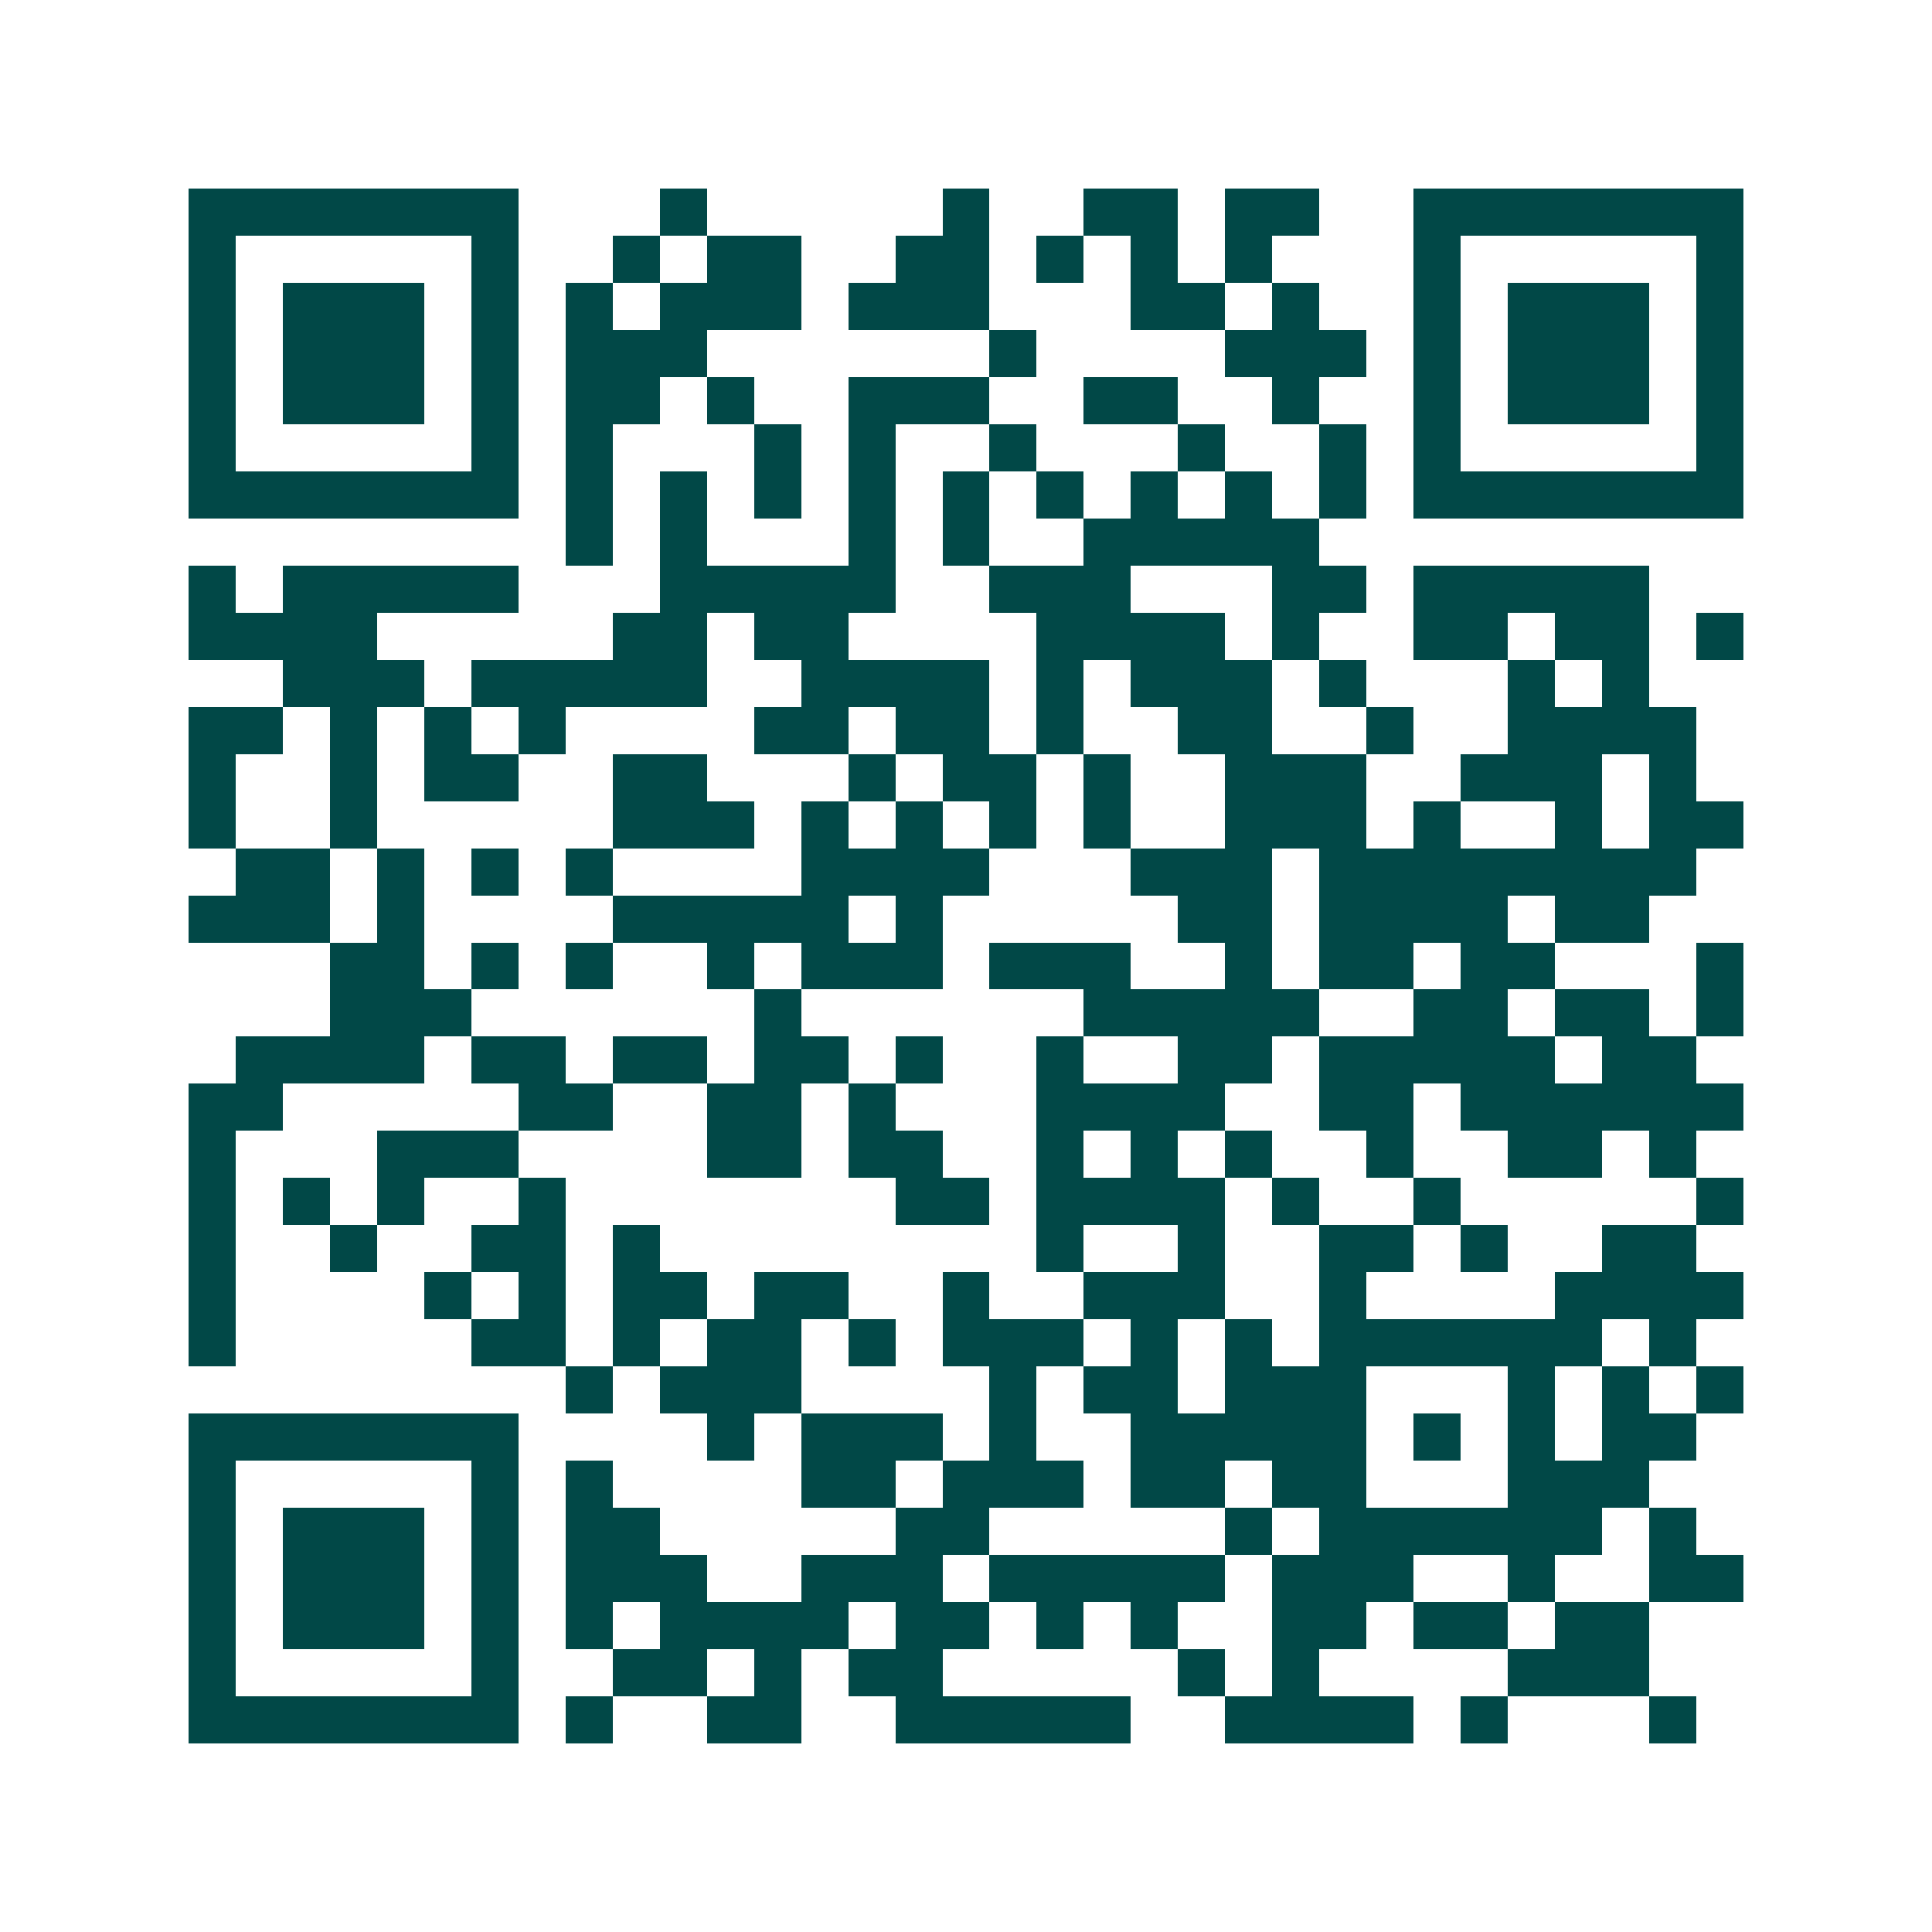 <svg xmlns="http://www.w3.org/2000/svg" width="200" height="200" viewBox="0 0 41 41" shape-rendering="crispEdges"><path fill="#ffffff" d="M0 0h41v41H0z"/><path stroke="#014847" d="M4 4.5h7m3 0h1m5 0h1m2 0h2m1 0h2m2 0h7M4 5.5h1m5 0h1m2 0h1m1 0h2m2 0h2m1 0h1m1 0h1m1 0h1m3 0h1m5 0h1M4 6.5h1m1 0h3m1 0h1m1 0h1m1 0h3m1 0h3m3 0h2m1 0h1m2 0h1m1 0h3m1 0h1M4 7.5h1m1 0h3m1 0h1m1 0h3m6 0h1m4 0h3m1 0h1m1 0h3m1 0h1M4 8.5h1m1 0h3m1 0h1m1 0h2m1 0h1m2 0h3m2 0h2m2 0h1m2 0h1m1 0h3m1 0h1M4 9.5h1m5 0h1m1 0h1m3 0h1m1 0h1m2 0h1m3 0h1m2 0h1m1 0h1m5 0h1M4 10.5h7m1 0h1m1 0h1m1 0h1m1 0h1m1 0h1m1 0h1m1 0h1m1 0h1m1 0h1m1 0h7M12 11.5h1m1 0h1m3 0h1m1 0h1m2 0h5M4 12.5h1m1 0h5m3 0h5m2 0h3m3 0h2m1 0h5M4 13.5h4m5 0h2m1 0h2m4 0h4m1 0h1m2 0h2m1 0h2m1 0h1M6 14.5h3m1 0h5m2 0h4m1 0h1m1 0h3m1 0h1m3 0h1m1 0h1M4 15.5h2m1 0h1m1 0h1m1 0h1m4 0h2m1 0h2m1 0h1m2 0h2m2 0h1m2 0h4M4 16.5h1m2 0h1m1 0h2m2 0h2m3 0h1m1 0h2m1 0h1m2 0h3m2 0h3m1 0h1M4 17.5h1m2 0h1m5 0h3m1 0h1m1 0h1m1 0h1m1 0h1m2 0h3m1 0h1m2 0h1m1 0h2M5 18.5h2m1 0h1m1 0h1m1 0h1m4 0h4m3 0h3m1 0h8M4 19.5h3m1 0h1m4 0h5m1 0h1m5 0h2m1 0h4m1 0h2M7 20.5h2m1 0h1m1 0h1m2 0h1m1 0h3m1 0h3m2 0h1m1 0h2m1 0h2m3 0h1M7 21.5h3m6 0h1m6 0h5m2 0h2m1 0h2m1 0h1M5 22.5h4m1 0h2m1 0h2m1 0h2m1 0h1m2 0h1m2 0h2m1 0h5m1 0h2M4 23.5h2m5 0h2m2 0h2m1 0h1m3 0h4m2 0h2m1 0h6M4 24.5h1m3 0h3m4 0h2m1 0h2m2 0h1m1 0h1m1 0h1m2 0h1m2 0h2m1 0h1M4 25.5h1m1 0h1m1 0h1m2 0h1m7 0h2m1 0h4m1 0h1m2 0h1m5 0h1M4 26.5h1m2 0h1m2 0h2m1 0h1m8 0h1m2 0h1m2 0h2m1 0h1m2 0h2M4 27.5h1m4 0h1m1 0h1m1 0h2m1 0h2m2 0h1m2 0h3m2 0h1m4 0h4M4 28.5h1m5 0h2m1 0h1m1 0h2m1 0h1m1 0h3m1 0h1m1 0h1m1 0h6m1 0h1M12 29.5h1m1 0h3m4 0h1m1 0h2m1 0h3m3 0h1m1 0h1m1 0h1M4 30.5h7m4 0h1m1 0h3m1 0h1m2 0h5m1 0h1m1 0h1m1 0h2M4 31.5h1m5 0h1m1 0h1m4 0h2m1 0h3m1 0h2m1 0h2m3 0h3M4 32.5h1m1 0h3m1 0h1m1 0h2m5 0h2m5 0h1m1 0h6m1 0h1M4 33.5h1m1 0h3m1 0h1m1 0h3m2 0h3m1 0h5m1 0h3m2 0h1m2 0h2M4 34.5h1m1 0h3m1 0h1m1 0h1m1 0h4m1 0h2m1 0h1m1 0h1m2 0h2m1 0h2m1 0h2M4 35.5h1m5 0h1m2 0h2m1 0h1m1 0h2m5 0h1m1 0h1m4 0h3M4 36.5h7m1 0h1m2 0h2m2 0h5m2 0h4m1 0h1m3 0h1"/></svg>
